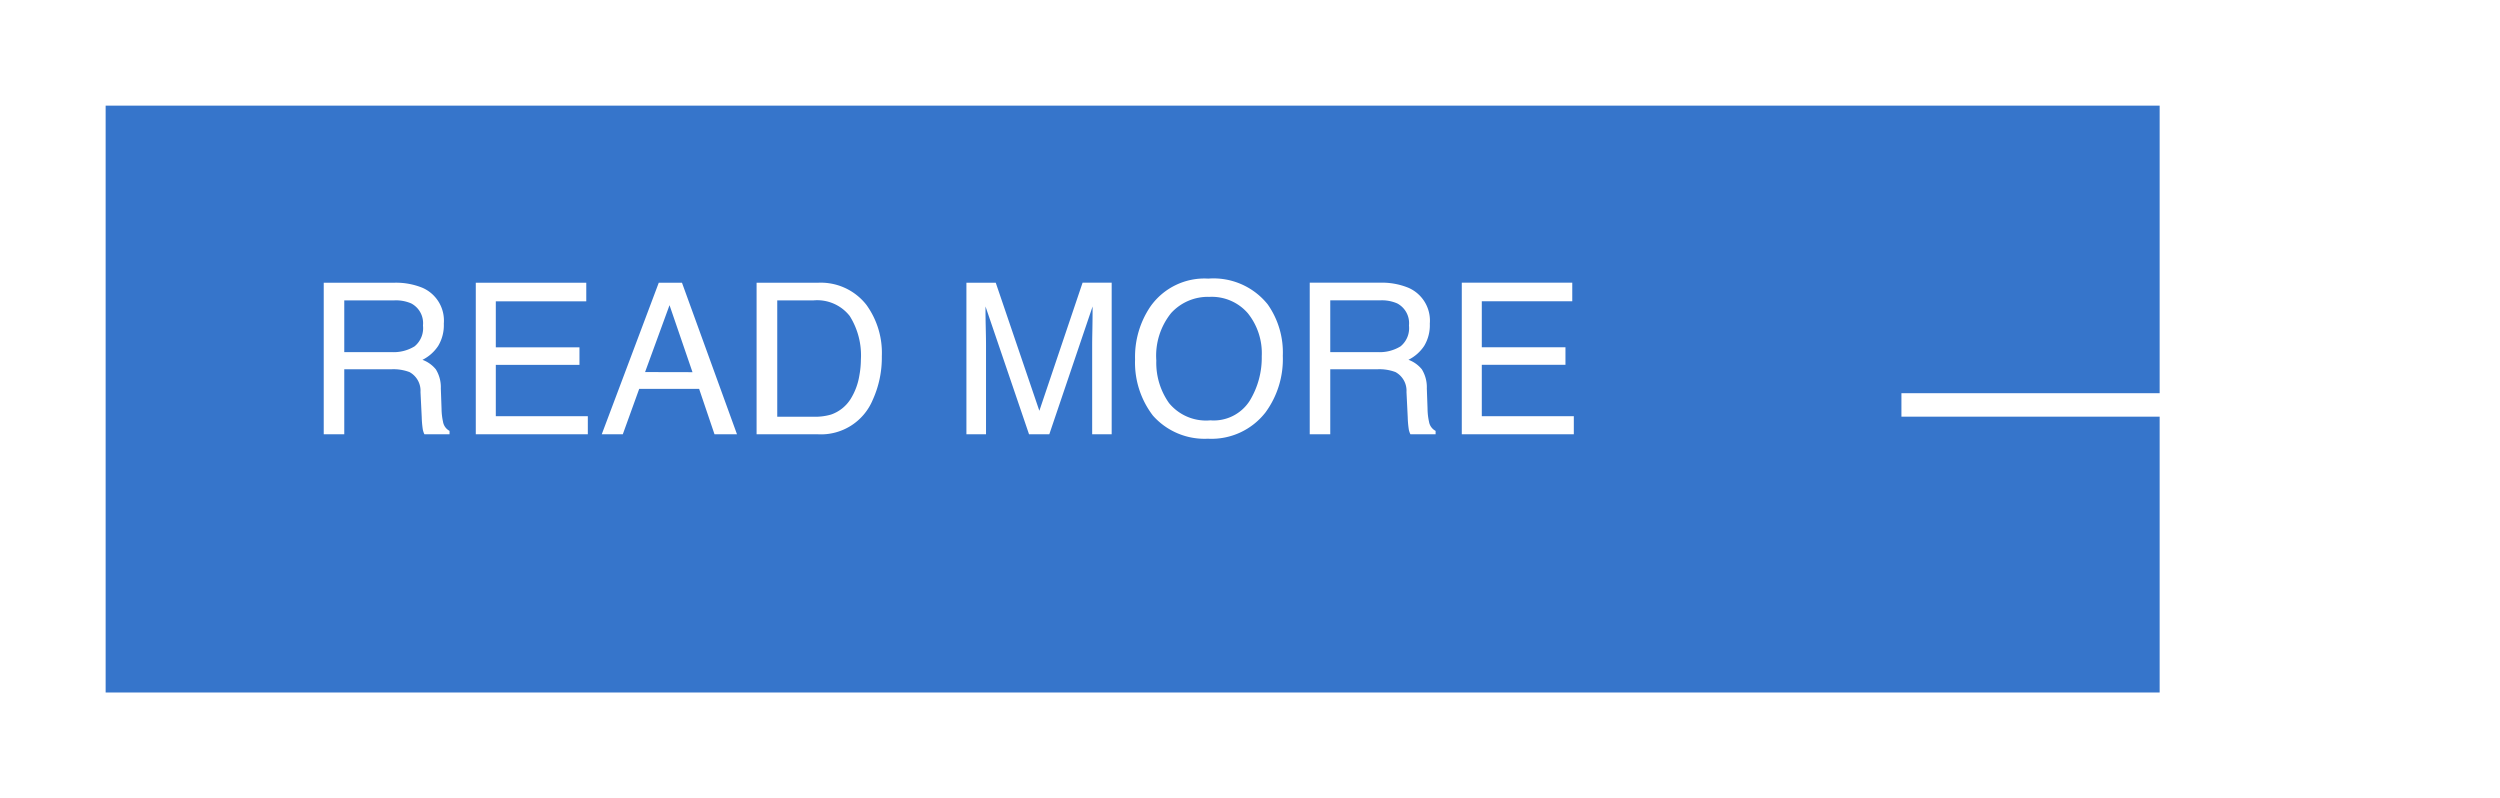 <svg xmlns="http://www.w3.org/2000/svg" xmlns:xlink="http://www.w3.org/1999/xlink" width="212.998" height="68" viewBox="0 0 212.998 68"><defs><filter id="a" x="0" y="0" width="193" height="68" filterUnits="userSpaceOnUse"><feOffset dy="3" input="SourceAlpha"/><feGaussianBlur stdDeviation="3" result="b"/><feFlood flood-opacity="0.161"/><feComposite operator="in" in2="b"/><feComposite in="SourceGraphic"/></filter><filter id="c" x="153" y="13.452" width="59.998" height="31.048" filterUnits="userSpaceOnUse"><feOffset dy="3" input="SourceAlpha"/><feGaussianBlur stdDeviation="3" result="d"/><feFlood flood-opacity="0.502"/><feComposite operator="in" in2="d"/><feComposite in="SourceGraphic"/></filter></defs><g transform="translate(-498 -1797)"><g transform="matrix(1, 0, 0, 1, 498, 1797)" filter="url(#a)"><rect width="175" height="50" transform="translate(9 6)" fill="#3675cb"/></g><path d="M7.374-7a3.389,3.389,0,0,0,1.947-.492,2,2,0,0,0,.716-1.775,1.9,1.9,0,0,0-1-1.881A3.274,3.274,0,0,0,7.6-11.408H3.331V-7ZM1.582-12.911H7.559a5.961,5.961,0,0,1,2.435.431,3.049,3.049,0,0,1,1.819,3.05,3.43,3.43,0,0,1-.479,1.9,3.461,3.461,0,0,1-1.34,1.187,2.641,2.641,0,0,1,1.138.809,2.9,2.9,0,0,1,.426,1.626l.062,1.731a5.323,5.323,0,0,0,.123,1.1A1.08,1.08,0,0,0,12.3-.29V0H10.16a1.613,1.613,0,0,1-.141-.431,8.266,8.266,0,0,1-.088-1.02L9.826-3.6a1.809,1.809,0,0,0-.94-1.7,3.89,3.89,0,0,0-1.573-.237H3.331V0H1.582Zm12.955,0H23.95v1.582H16.242v3.92H23.37v1.494H16.242v4.377h7.84V0H14.537ZM33-5.291,31.043-11l-2.083,5.7Zm-2.874-7.62h1.978L36.791,0H34.875l-1.31-3.867H28.459L27.062,0H25.269ZM43.339-1.494A4.834,4.834,0,0,0,44.8-1.679,3.209,3.209,0,0,0,46.468-3a5.4,5.4,0,0,0,.747-2,7.644,7.644,0,0,0,.132-1.354,6.3,6.3,0,0,0-.954-3.727,3.523,3.523,0,0,0-3.072-1.327h-3.1v9.914ZM38.461-12.911H43.69a4.929,4.929,0,0,1,4.131,1.89,6.967,6.967,0,0,1,1.31,4.368,8.7,8.7,0,0,1-.773,3.718A4.772,4.772,0,0,1,43.673,0H38.461Zm17.877,0h2.5L62.552-2l3.683-10.916h2.479V0H67.052V-7.62q0-.4.018-1.31t.018-1.96L63.4,0H61.673L57.964-10.89v.4q0,.475.022,1.446t.022,1.428V0h-1.67Zm20.61-.352a5.911,5.911,0,0,1,5.063,2.2A7.121,7.121,0,0,1,83.294-6.68a7.675,7.675,0,0,1-1.468,4.808A5.821,5.821,0,0,1,76.913.378a5.872,5.872,0,0,1-4.685-1.969,7.434,7.434,0,0,1-1.521-4.8,7.633,7.633,0,0,1,1.3-4.482A5.635,5.635,0,0,1,76.948-13.263Zm.176,12.076a3.641,3.641,0,0,0,3.344-1.657A7.052,7.052,0,0,0,81.5-6.653a5.435,5.435,0,0,0-1.191-3.665,4.065,4.065,0,0,0-3.256-1.389,4.24,4.24,0,0,0-3.27,1.375,5.8,5.8,0,0,0-1.266,4.056A5.926,5.926,0,0,0,73.6-2.659,4.082,4.082,0,0,0,77.124-1.187ZM91.38-7a3.389,3.389,0,0,0,1.947-.492,2,2,0,0,0,.716-1.775,1.9,1.9,0,0,0-1-1.881,3.274,3.274,0,0,0-1.433-.264H87.337V-7Zm-5.792-5.915h5.977A5.961,5.961,0,0,1,94-12.48a3.049,3.049,0,0,1,1.819,3.05,3.43,3.43,0,0,1-.479,1.9A3.461,3.461,0,0,1,94-6.346a2.641,2.641,0,0,1,1.138.809,2.9,2.9,0,0,1,.426,1.626l.062,1.731a5.323,5.323,0,0,0,.123,1.1,1.08,1.08,0,0,0,.563.791V0H94.166a1.613,1.613,0,0,1-.141-.431,8.266,8.266,0,0,1-.088-1.02L93.832-3.6a1.809,1.809,0,0,0-.94-1.7,3.89,3.89,0,0,0-1.573-.237H87.337V0H85.588Zm12.955,0h9.413v1.582h-7.708v3.92h7.128v1.494h-7.128v4.377h7.84V0H98.543Z" transform="translate(524 1834)" fill="#fff"/><g transform="matrix(1, 0, 0, 1, 498, 1797)" filter="url(#c)"><path d="M0,0V40l11.448-8.571" transform="translate(162 31.5) rotate(-90)" fill="none" stroke="#fff" stroke-width="2"/></g></g></svg>